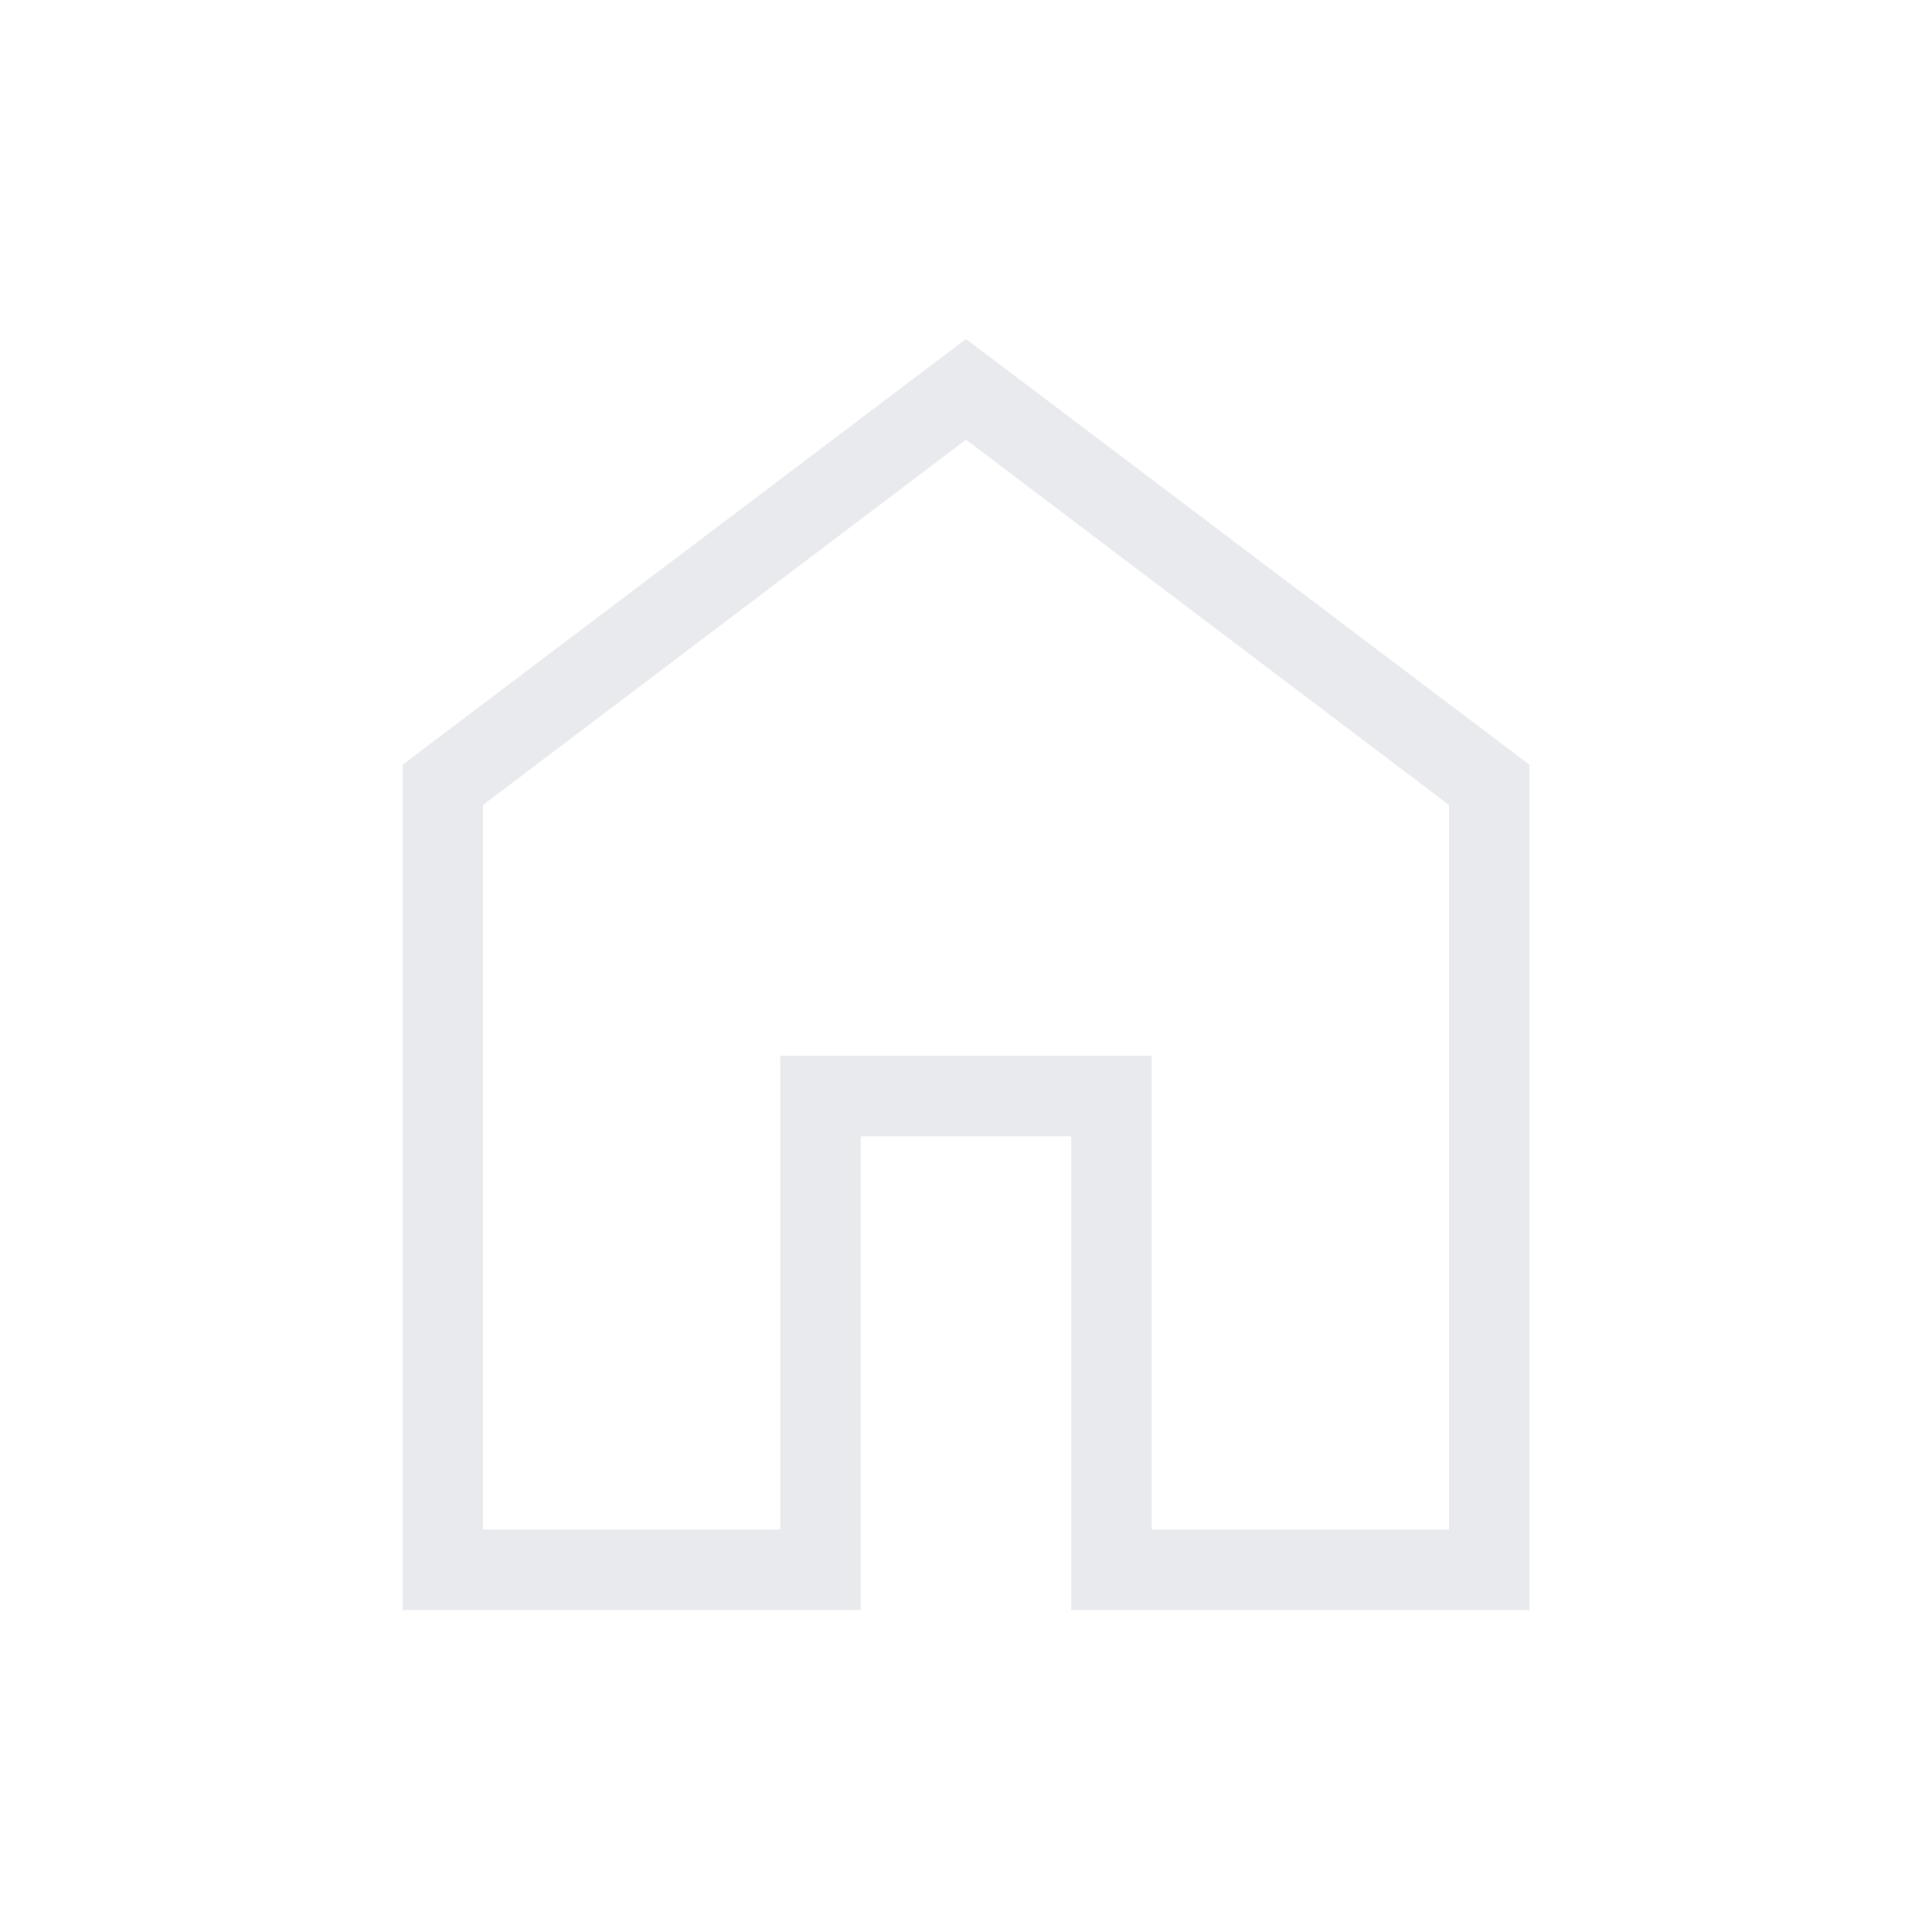 <svg width="26" height="26" viewBox="0 0 26 26" fill="none" xmlns="http://www.w3.org/2000/svg">
<path d="M6.5 20.583H10.5V14.208H15.5V20.583H19.5V10.833L13 5.917L6.5 10.833V20.583ZM5.417 21.667V10.292L13 4.562L20.583 10.292V21.667H14.417V15.292H11.583V21.667H5.417Z" fill="#E8EAED"/>
</svg>
